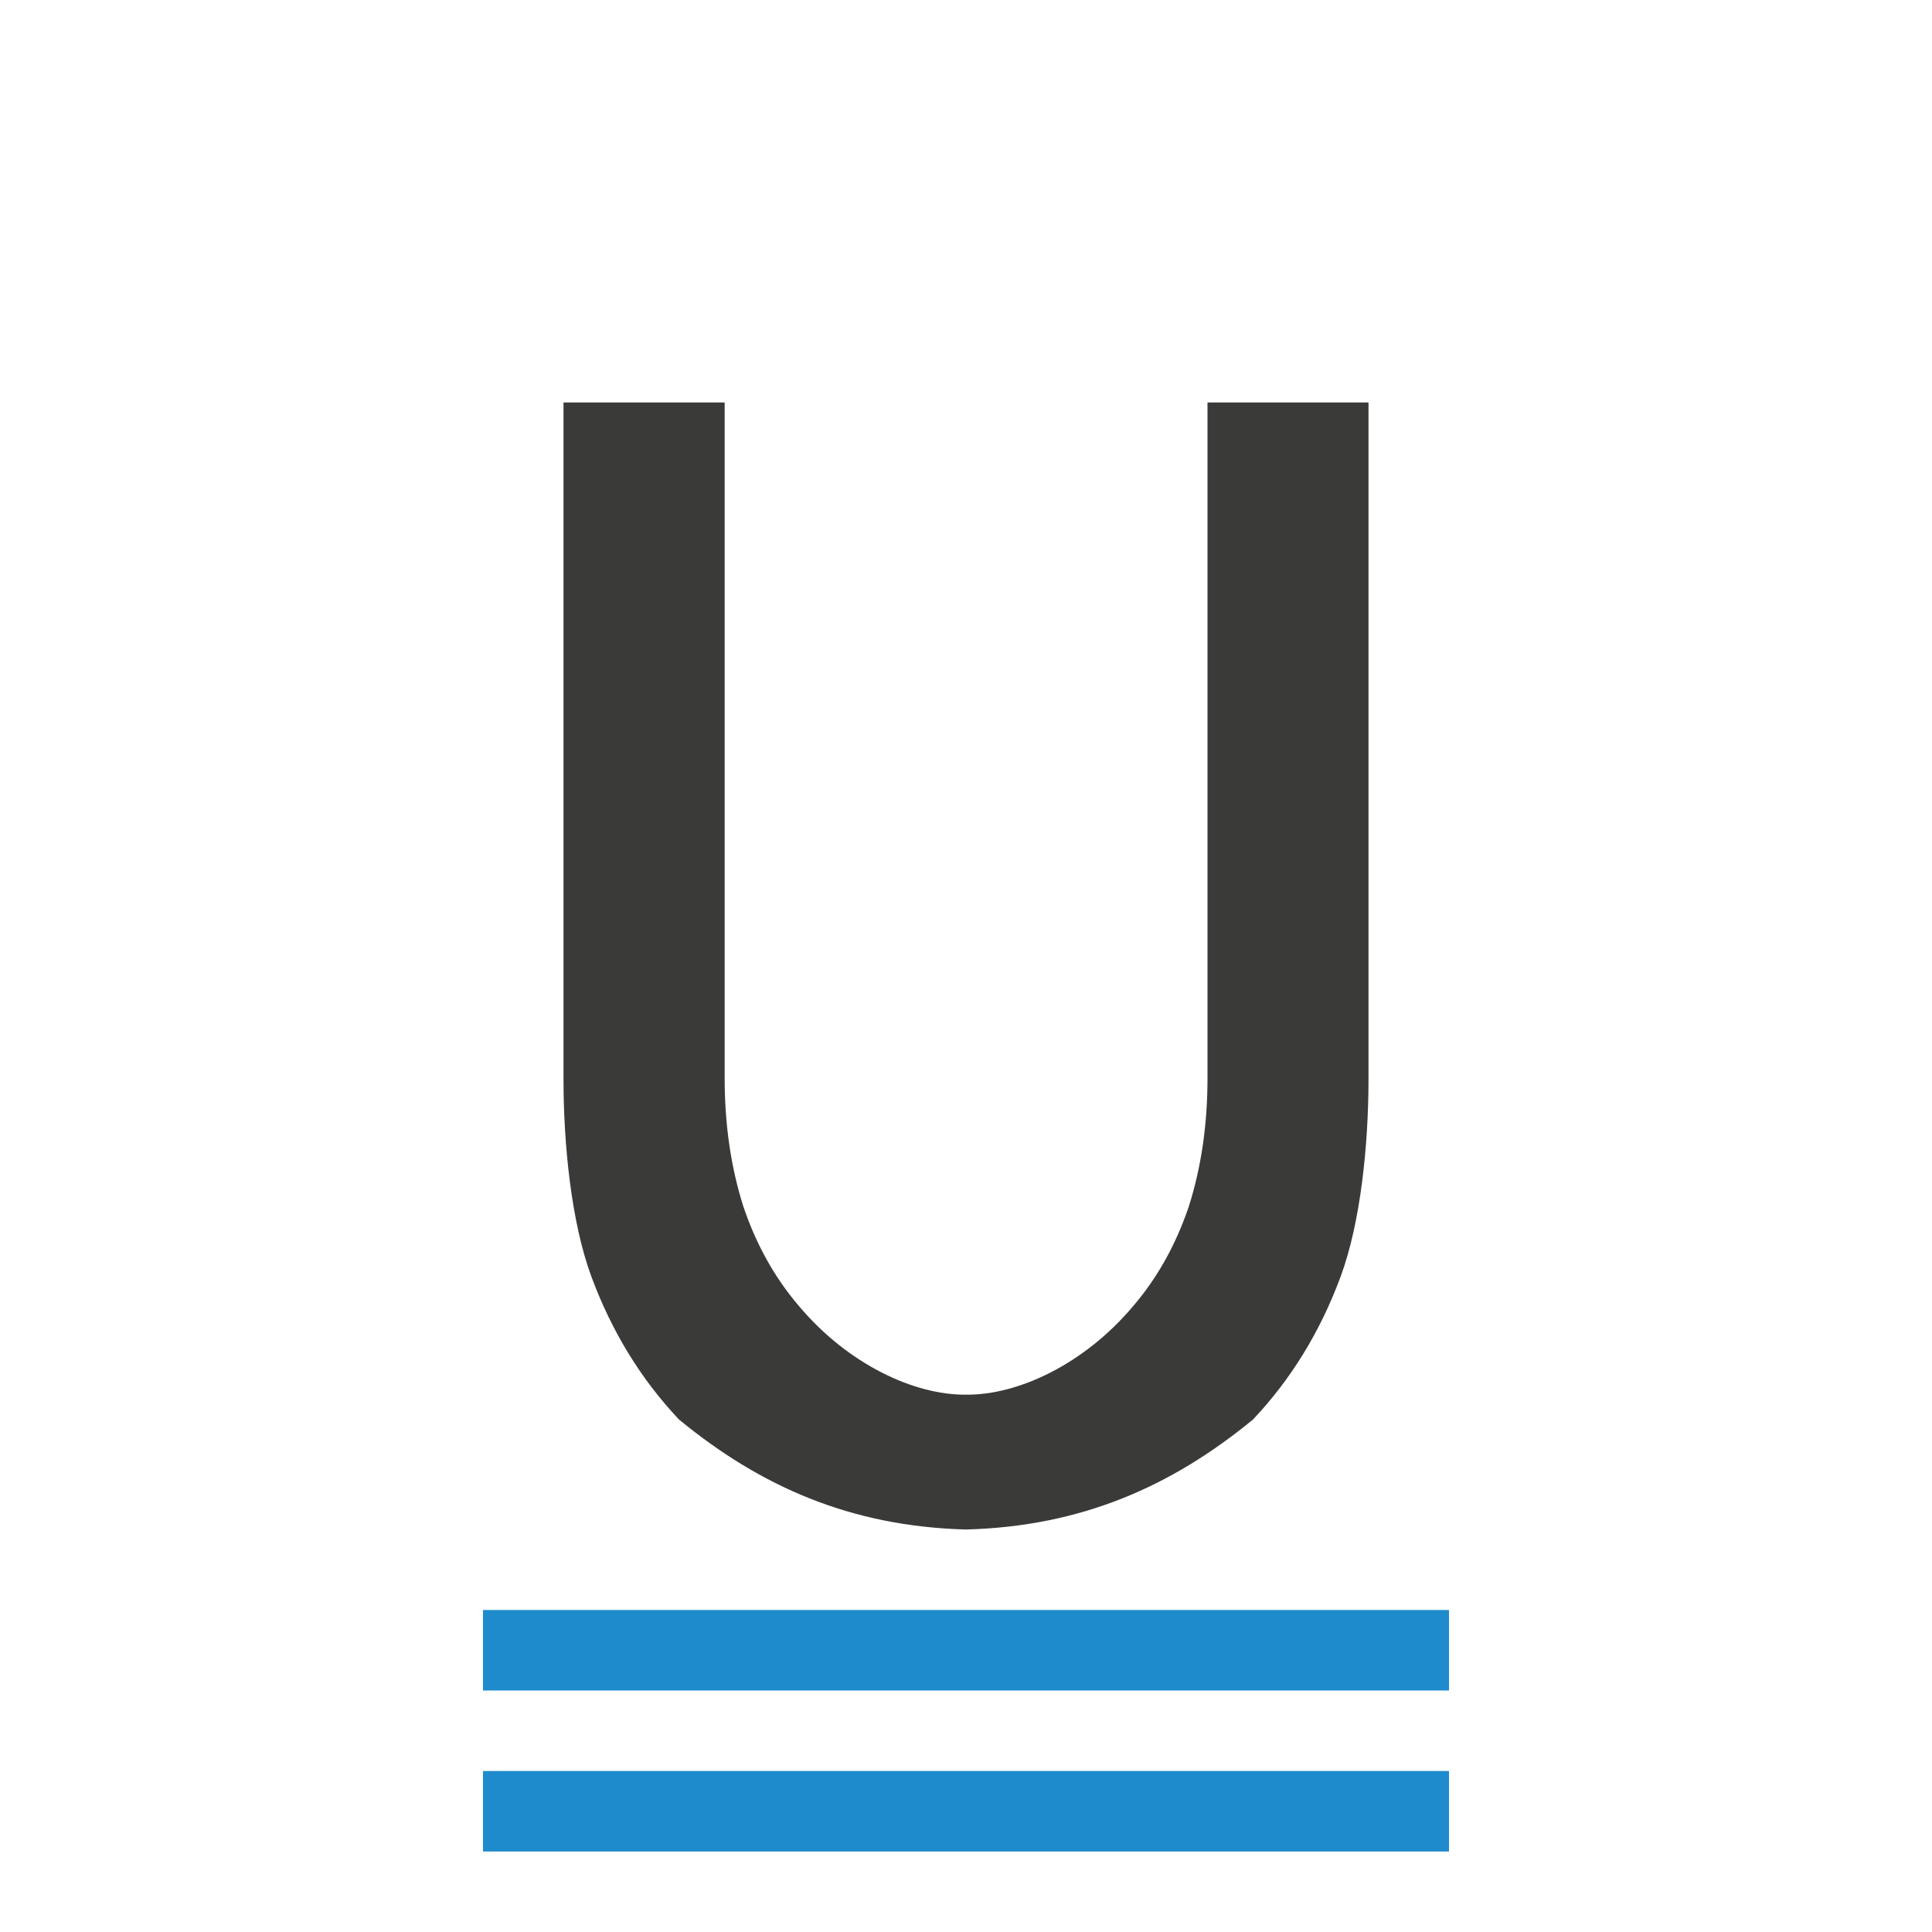 <svg viewBox="0 0 24 24" xmlns="http://www.w3.org/2000/svg"><path d="m4 20h16v1h-16z" fill="#1e8bcd" stroke-width=".918" transform="matrix(.75 0 0 1 3 0)"/><path d="m7 5v8.406c0 .801.095 1.776.348 2.457.253.681.615 1.271 1.086 1.77 1.011.832 2.133 1.329 3.566 1.367 1.433-.038 2.555-.536 3.566-1.367.471-.499.833-1.088 1.086-1.77.253-.681.348-1.656.348-2.457v-8.406h-2v8.395c0 .576-.078 1.107-.232 1.592-.162.478-.393.891-.695 1.242-.602.714-1.424 1.103-2.072 1.096-.648.007-1.47-.382-2.072-1.096-.302-.351-.534-.765-.695-1.242-.154-.485-.232-1.016-.232-1.592v-8.395z" fill="#3a3a38"/><path d="m4 20h16v1h-16z" fill="#1e8bcd" stroke-width=".918" transform="matrix(.75 0 0 1 3 2)"/></svg>